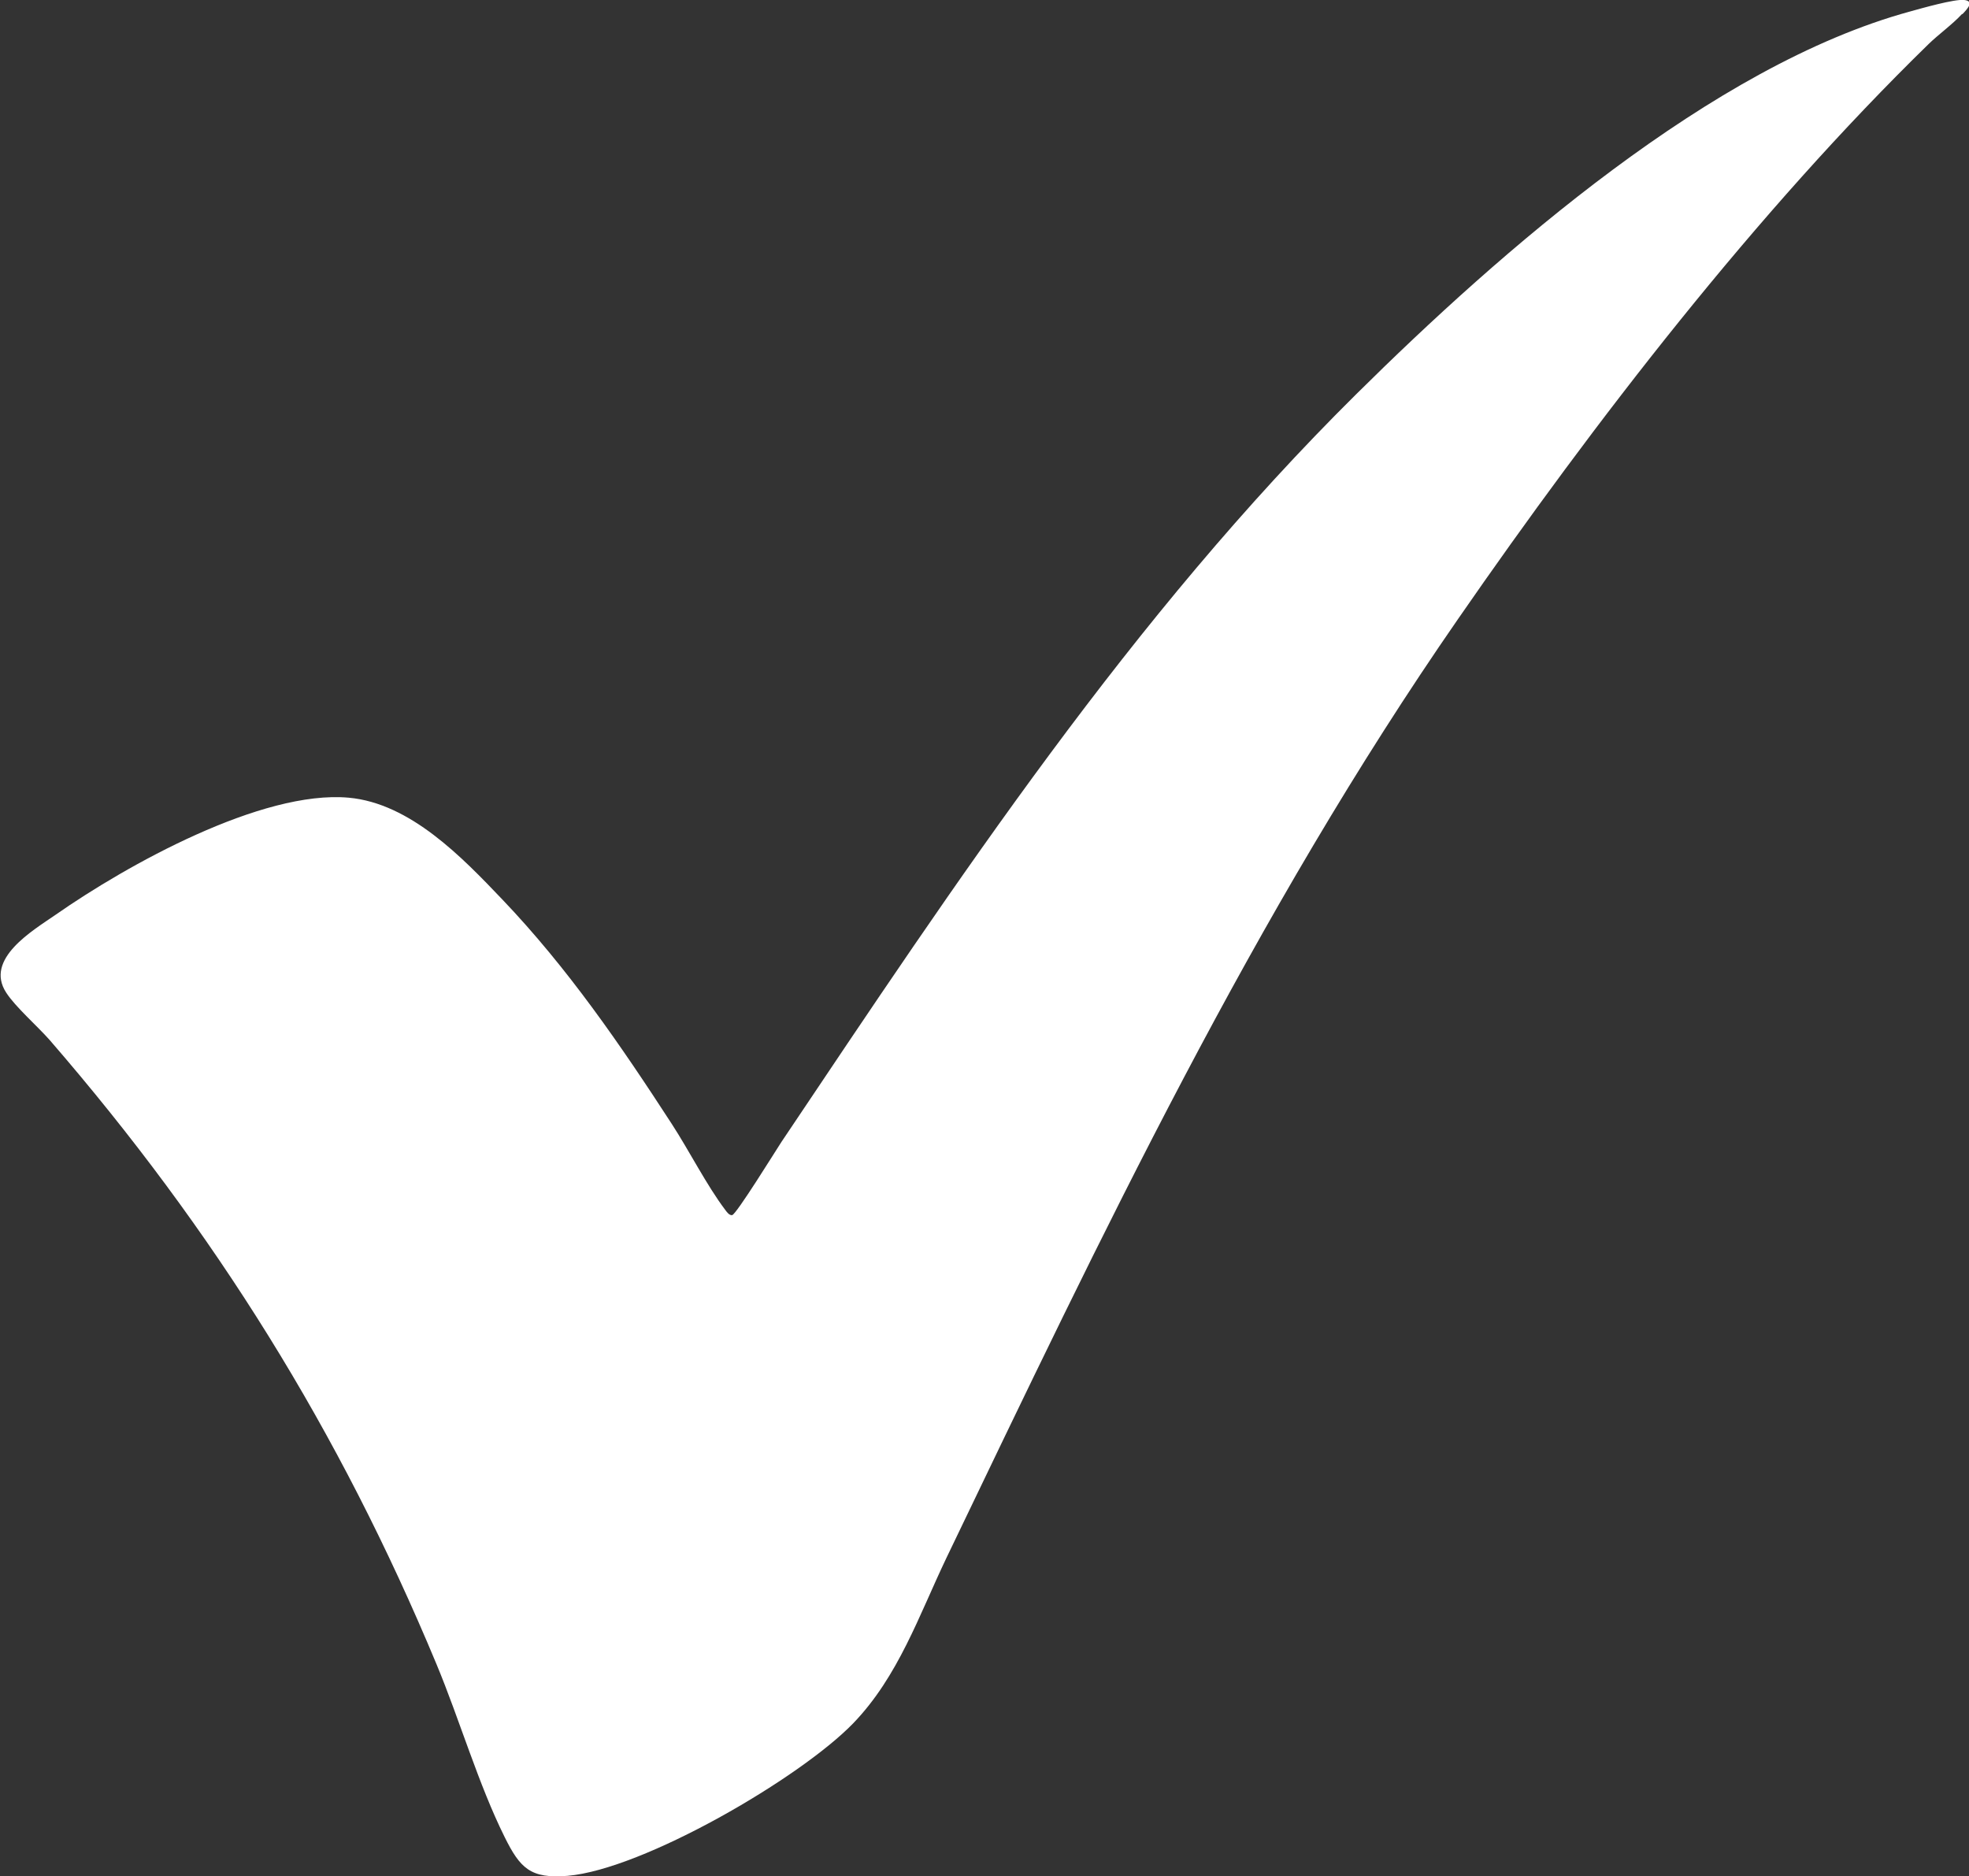 <?xml version="1.0" encoding="UTF-8"?><svg id="b" xmlns="http://www.w3.org/2000/svg" width="70" height="66.71" viewBox="0 0 70 66.71"><rect x="0" y="0" width="70" height="66.71" fill="#333333" stroke="none"/><g id="c"><path d="M69.75.5c-.33.36-.83.72-1.18,1.06-6.13,5.98-11.86,13.4-16.73,20.44-7.3,10.54-12.66,21.87-18.19,33.38-.98,2.05-1.71,4.22-3.32,5.89-1.89,1.95-7.46,5.19-10.15,5.42-1.32.11-1.69-.27-2.24-1.38-.93-1.87-1.6-4.17-2.42-6.14-3.45-8.29-7.88-15.41-13.75-22.19-.43-.49-1.23-1.19-1.55-1.69-.78-1.2.95-2.21,1.76-2.77,2.52-1.76,7.32-4.44,10.42-4.16,2.19.2,4.03,2.12,5.46,3.62,2.32,2.43,4.2,5.17,6.03,7.99.61.94,1.24,2.18,1.89,3.04.05.07.15.21.25.19.15-.03,1.54-2.28,1.75-2.6,6.25-9.32,12.44-18.67,20.44-26.59,5.12-5.07,12.65-11.68,19.68-13.6.4-.11,1.58-.45,1.93-.41.37.04.12.31-.06.5Z" fill="#fff"/></g></svg>
